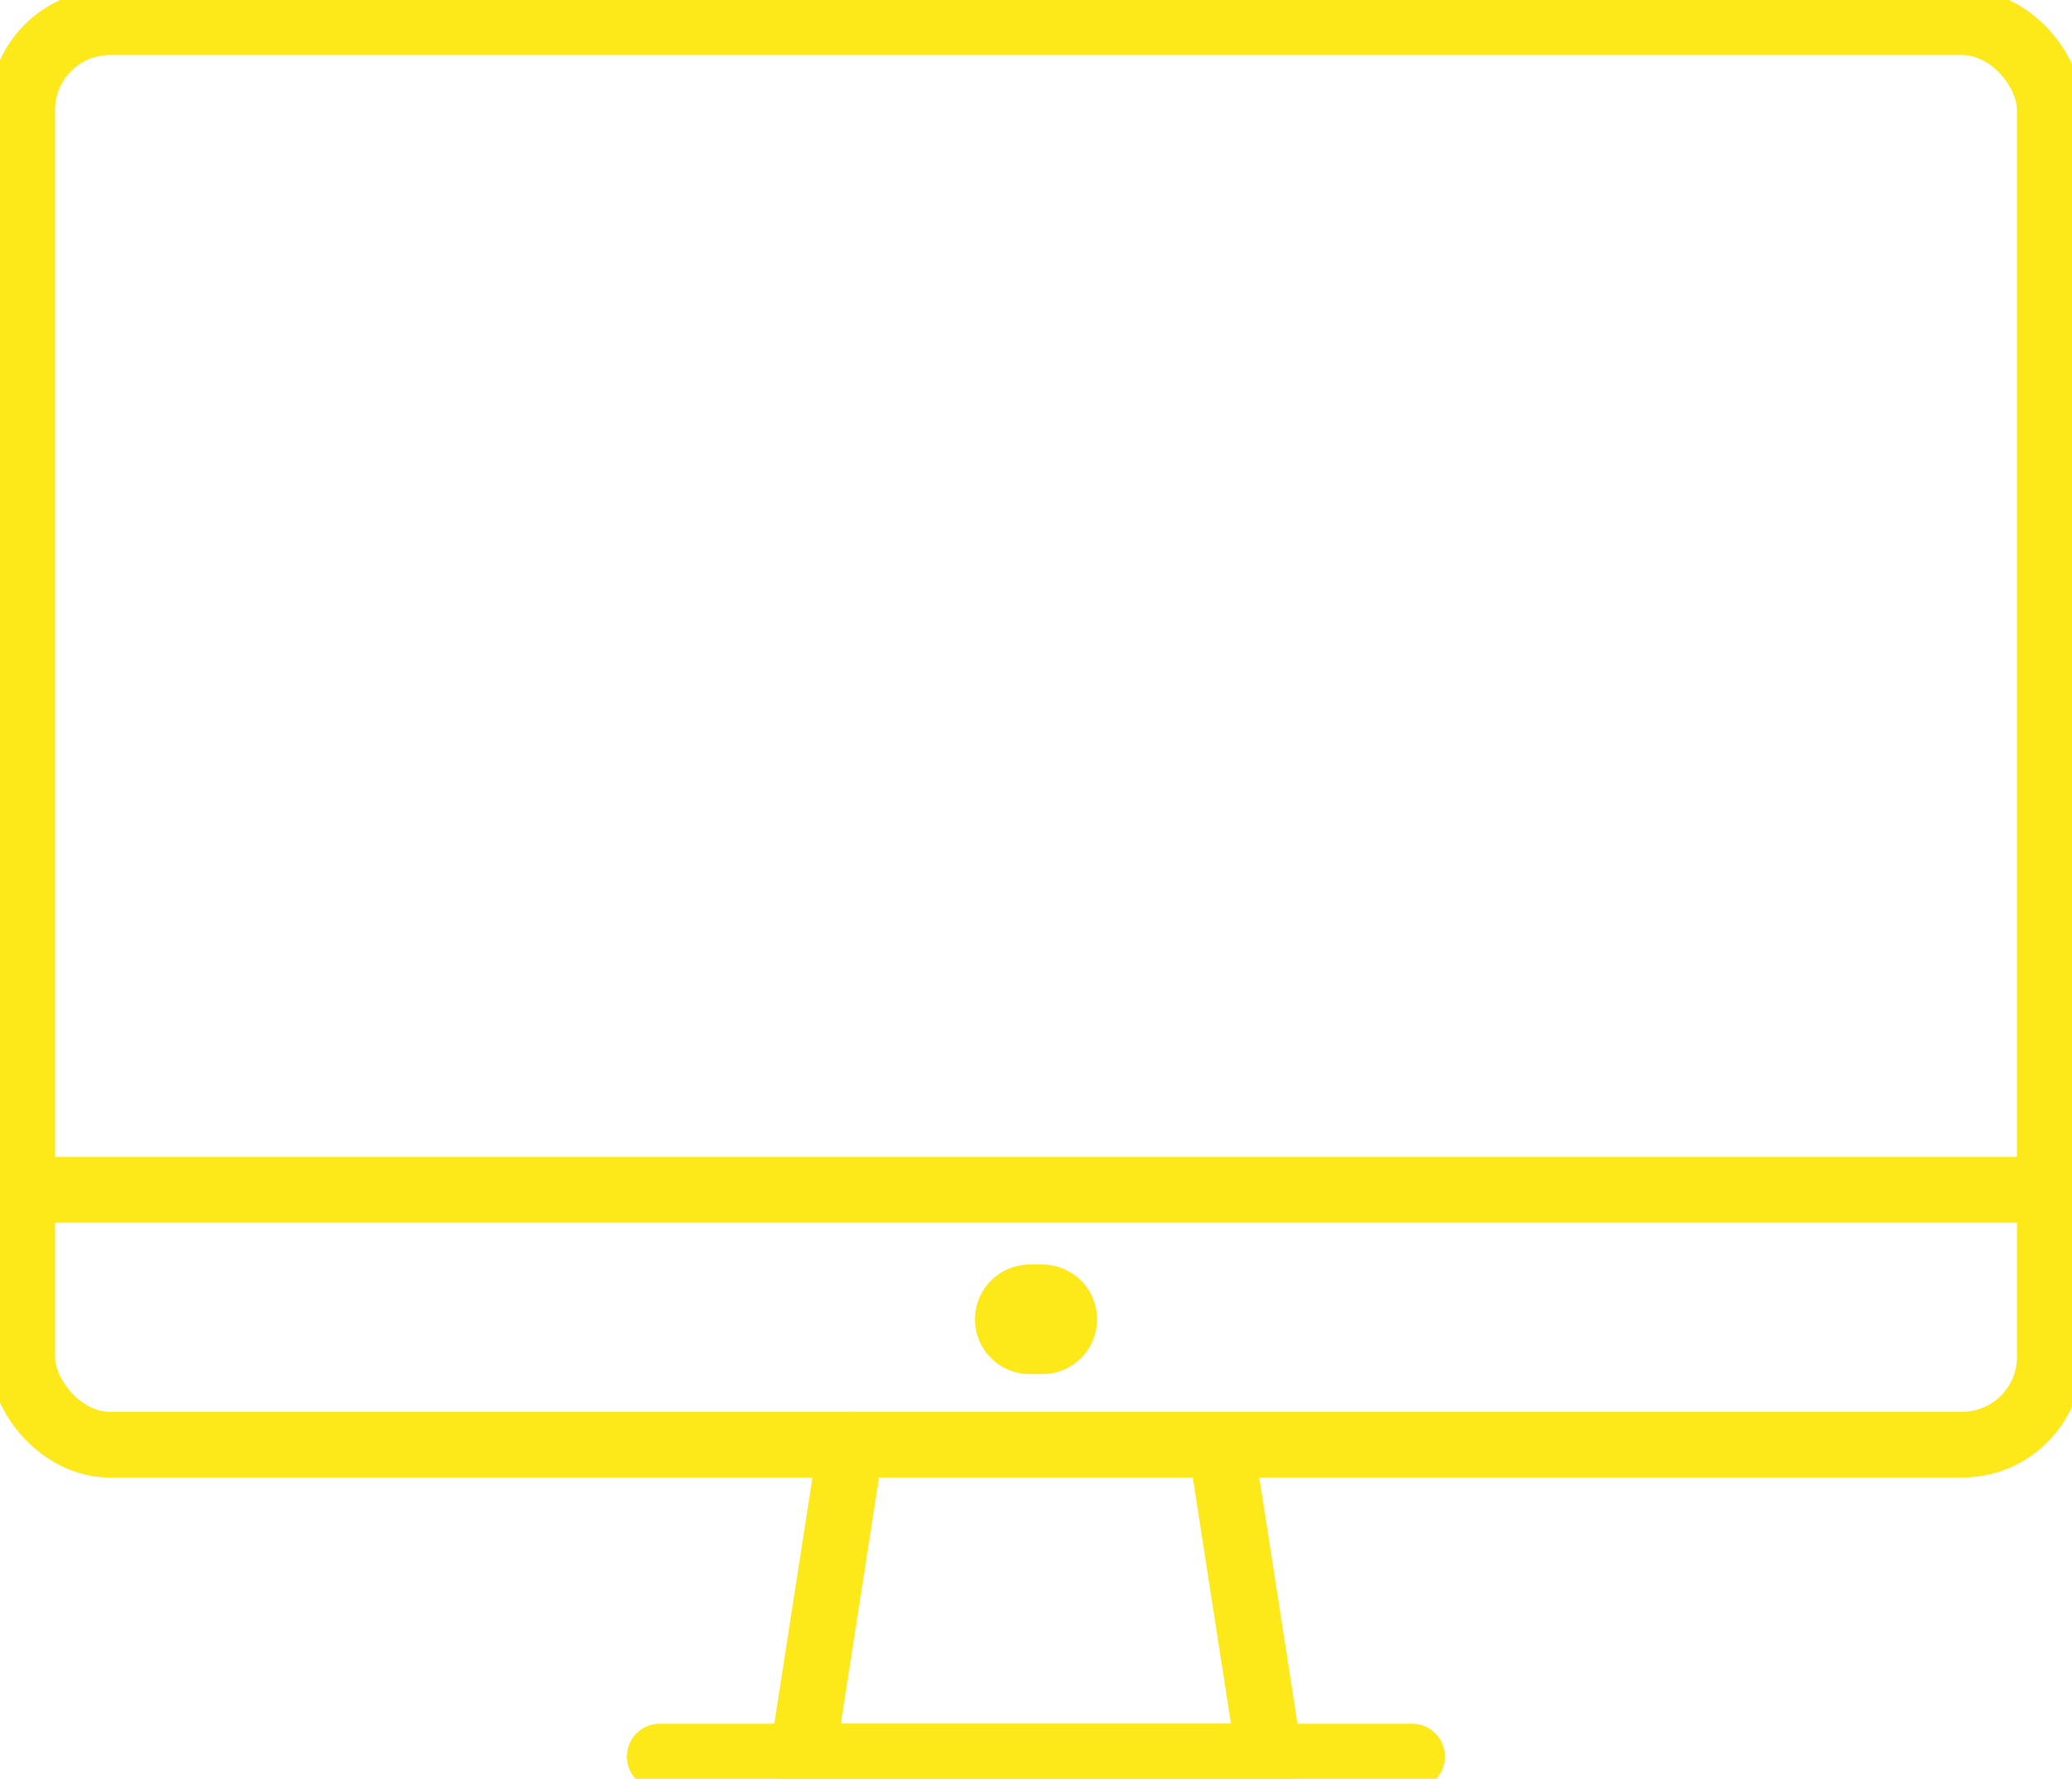 <svg id="Groupe_161" data-name="Groupe 161" xmlns="http://www.w3.org/2000/svg" xmlns:xlink="http://www.w3.org/1999/xlink" width="94.56" height="81.197" viewBox="0 0 94.56 81.197">
  <defs>
    <clipPath id="clip-path">
      <rect id="Rectangle_321" data-name="Rectangle 321" width="94.56" height="81.197" fill="none"/>
    </clipPath>
  </defs>
  <g id="Groupe_160" data-name="Groupe 160" transform="translate(0 0)" clip-path="url(#clip-path)">
    <rect id="Rectangle_320" data-name="Rectangle 320" width="92.535" height="64.932" rx="4" transform="translate(1.013 1.012)" fill="none" stroke="#fde919" stroke-linecap="round" stroke-linejoin="round" stroke-width="3"/>
    <line id="Ligne_3" data-name="Ligne 3" x2="92.535" transform="translate(1.013 54.312)" fill="none" stroke="#fde919" stroke-linecap="round" stroke-linejoin="round" stroke-width="3"/>
    <line id="Ligne_4" data-name="Ligne 4" x2="0.574" transform="translate(46.993 60.223)" fill="none" stroke="#fde919" stroke-linecap="round" stroke-linejoin="round" stroke-width="5"/>
    <path id="Tracé_809" data-name="Tracé 809" d="M56.452,97.679l-2.207,14.24H75.551l-2.207-14.24" transform="translate(-17.623 -31.734)" fill="none" stroke="#fde919" stroke-linecap="round" stroke-linejoin="round" stroke-width="3"/>
    <line id="Ligne_5" data-name="Ligne 5" x2="34.334" transform="translate(30.108 80.184)" fill="none" stroke="#fde919" stroke-linecap="round" stroke-linejoin="round" stroke-width="3"/>
  </g>
</svg>
